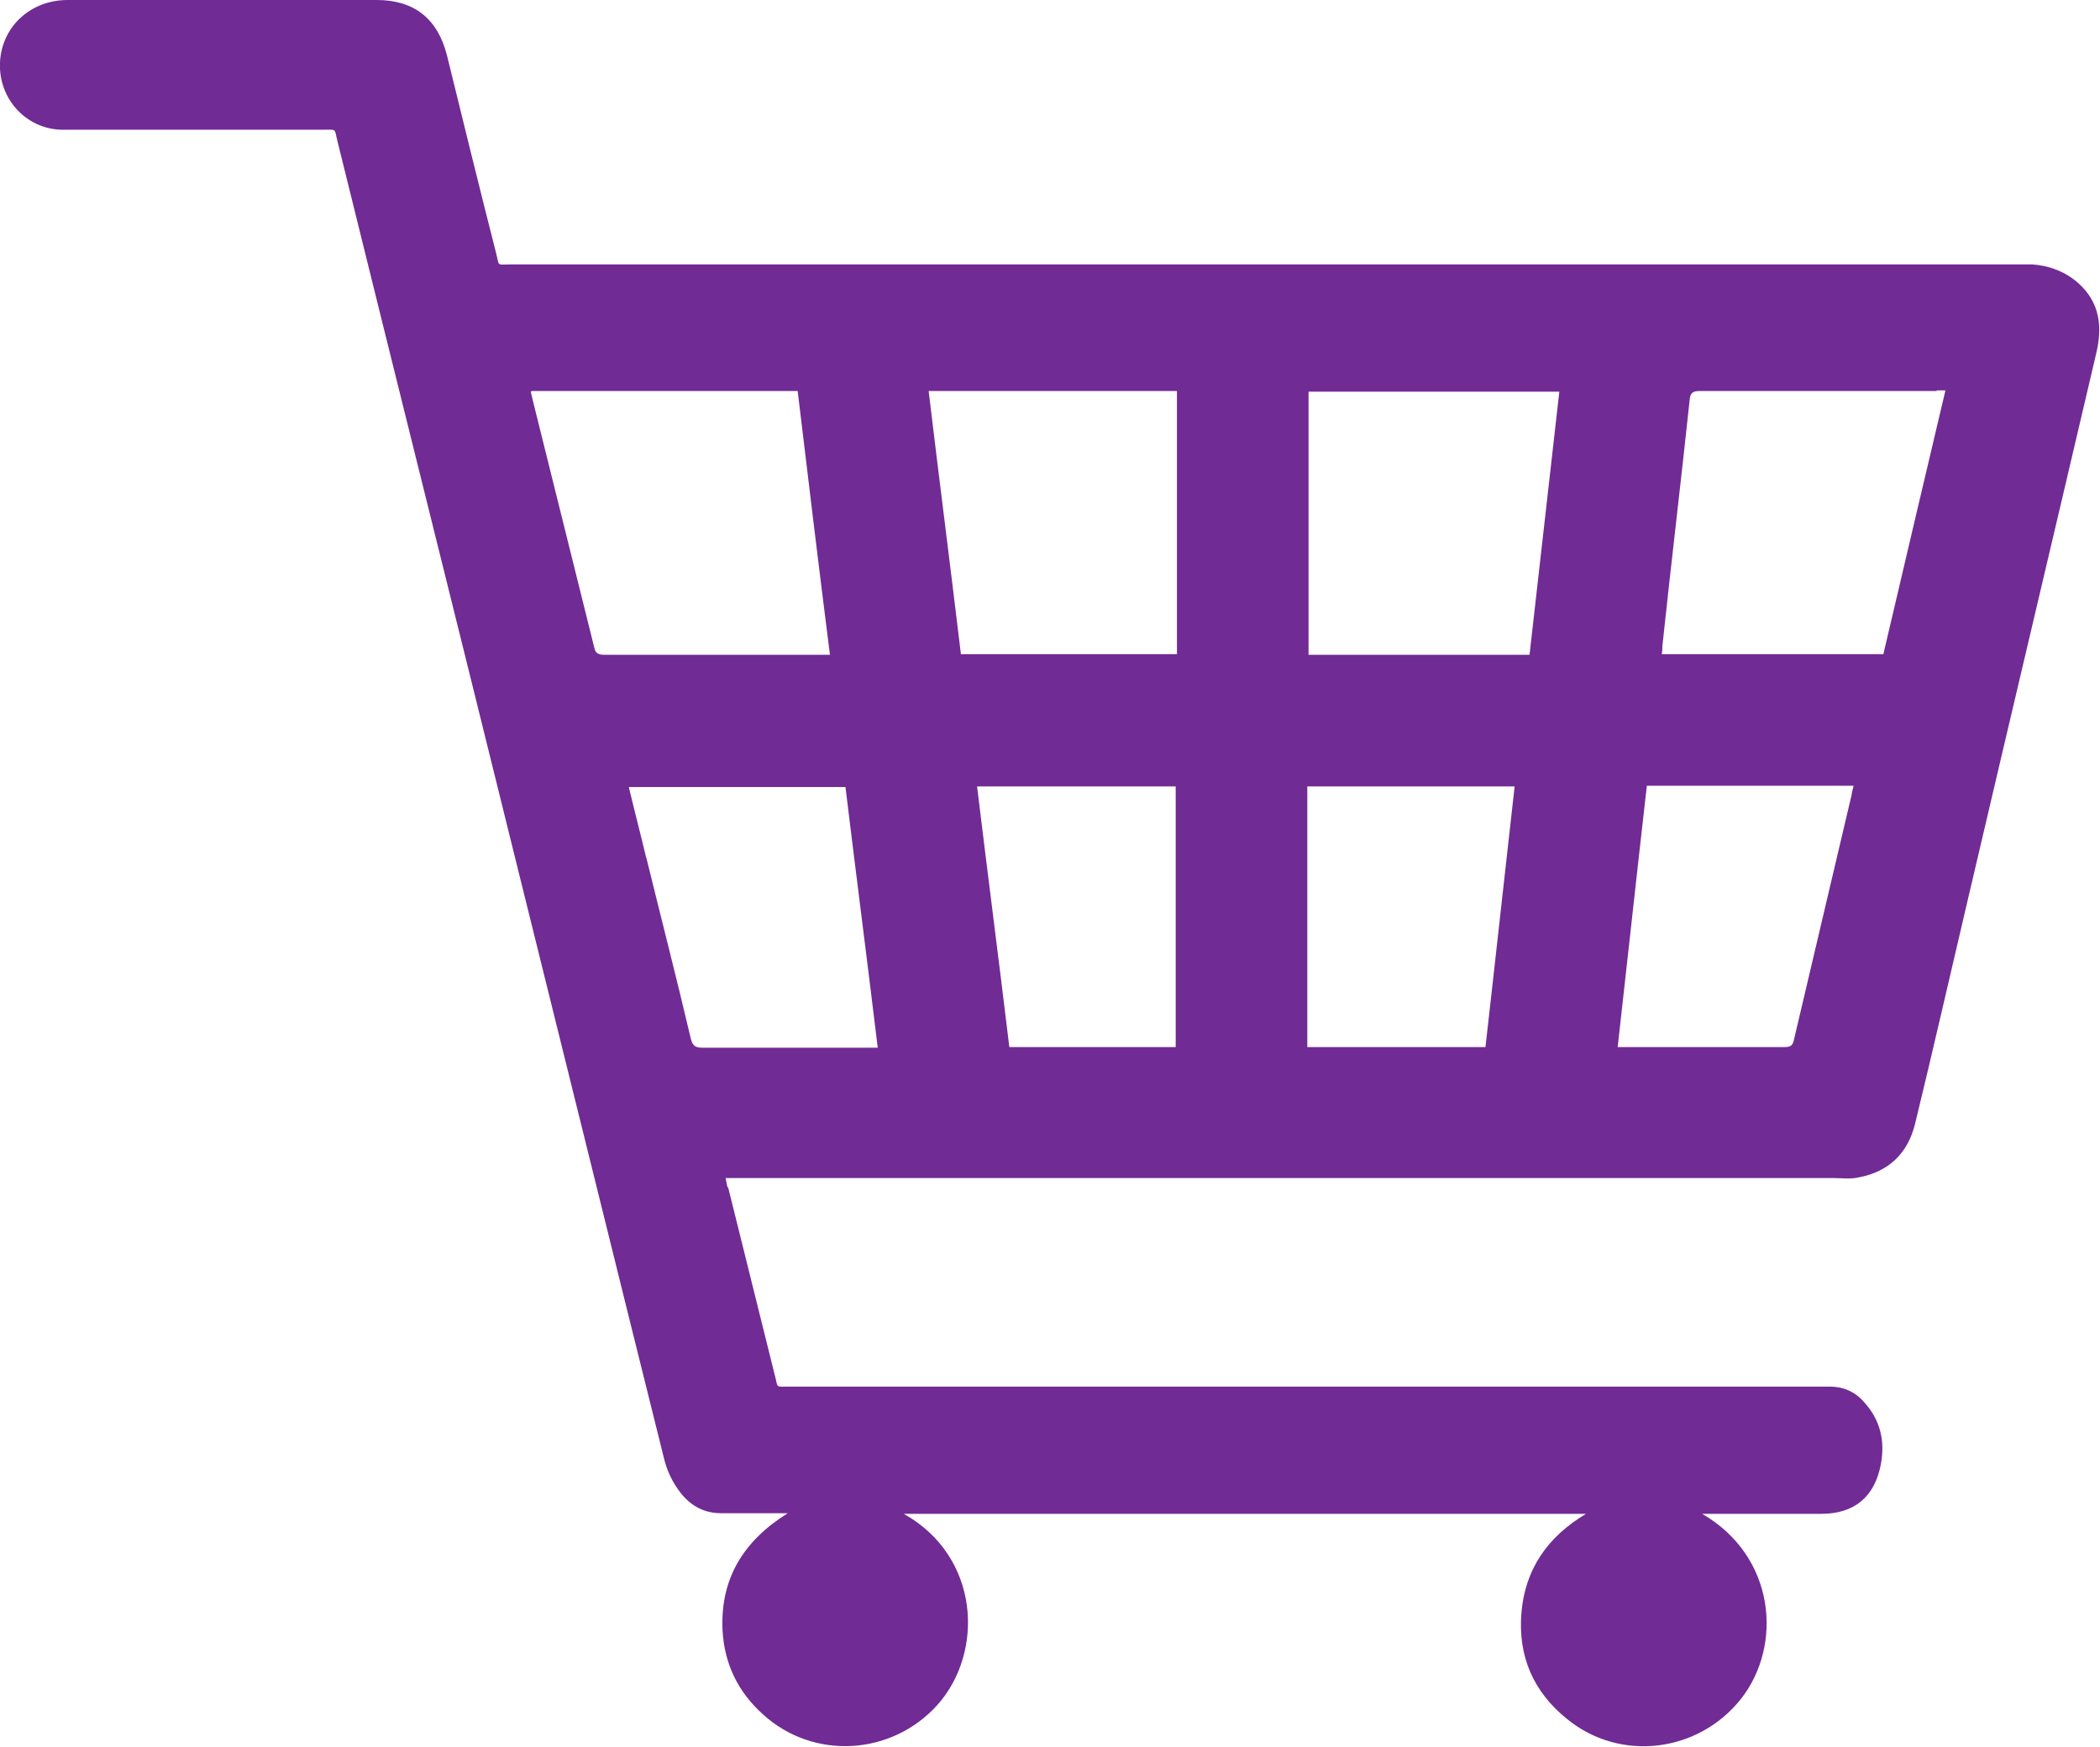 <?xml version="1.0" encoding="UTF-8"?>
<svg id="Layer_2" data-name="Layer 2" xmlns="http://www.w3.org/2000/svg" viewBox="0 0 33.83 28.14">
  <defs>
    <style>
      .cls-1 {
        fill: #712b94;
        stroke-width: 0px;
      }
    </style>
  </defs>
  <g id="Layer_1-2" data-name="Layer 1">
    <g id="uB9nY5">
      <path class="cls-1" d="M11.73,19.13c.25,1.01.5,2.01.75,3.02.06.22,0,.19.24.19,5.56,0,11.12,0,16.67,0,.03,0,.06,0,.09,0,.21,0,.4.08.54.24.27.29.35.63.28,1.01-.1.53-.43.8-.96.8-.59,0-1.18,0-1.78,0-.04,0-.08,0-.14,0,1.18.68,1.31,2.12.62,2.99-.69.86-1.94,1.01-2.79.32-.55-.44-.8-1.02-.74-1.72.06-.7.42-1.22,1.04-1.59h-10.99c1.23.69,1.3,2.23.54,3.08-.74.82-2,.89-2.81.15-.4-.36-.62-.81-.65-1.35-.04-.83.33-1.44,1.05-1.89-.38,0-.73,0-1.07,0-.27,0-.48-.11-.65-.32-.14-.18-.23-.37-.28-.59-.79-3.17-1.57-6.34-2.36-9.52-.96-3.89-1.93-7.77-2.89-11.66-.06-.23,0-.2-.25-.2-1.38,0-2.76,0-4.14,0C.45,2.11-.03,1.61,0,1,.03.43.49,0,1.09,0,2.75,0,4.41,0,6.07,0c.6,0,.98.3,1.13.89.26,1.06.52,2.12.79,3.18.06.23,0,.19.24.19,8.11,0,16.22,0,24.32,0,.06,0,.13,0,.19,0,.28.02.54.12.75.31.34.31.38.7.28,1.12-.69,2.95-1.39,5.9-2.08,8.85-.28,1.19-.55,2.38-.84,3.57-.12.48-.43.77-.91.86-.13.03-.27.01-.4.01-5.89,0-11.78,0-17.68,0h-.17c.01.06.02.11.03.15ZM8.55,6.31c.03.13.06.25.09.37.31,1.25.62,2.49.93,3.74.02.1.06.13.17.13,1.16,0,2.32,0,3.48,0,.04,0,.08,0,.15,0-.18-1.42-.35-2.83-.52-4.25h-4.28ZM31.2,6.3c-1.27,0-2.55,0-3.82,0-.11,0-.15.03-.16.14-.14,1.32-.3,2.65-.44,3.97,0,.04,0,.08-.01.13h3.57c.33-1.41.66-2.81,1-4.25-.06,0-.1,0-.14,0ZM25.12,6.31h-4.04c0,1.41,0,2.82,0,4.24h3.56c.16-1.41.32-2.82.48-4.24ZM15.48,10.54h3.48c0-1.41,0-2.82,0-4.24h-4c.17,1.42.35,2.82.52,4.24ZM10.41,13.81c.24.98.49,1.95.72,2.93.03.11.07.14.19.14.89,0,1.78,0,2.66,0h.16c-.17-1.41-.35-2.8-.52-4.2h-3.49c.09.38.19.76.28,1.14ZM23.93,16.87c.16-1.4.31-2.79.47-4.2h-3.34c0,1.4,0,2.79,0,4.2h2.87ZM26.53,12.66c-.16,1.4-.31,2.79-.47,4.21h.14c.85,0,1.69,0,2.54,0,.1,0,.14-.02.16-.12.31-1.32.62-2.63.93-3.95,0-.04.02-.08.03-.14h-3.31ZM18.94,16.87c0-1.4,0-2.8,0-4.2h-3.2c.17,1.4.35,2.79.52,4.2h2.68Z"/>
    </g>
  </g>
</svg>